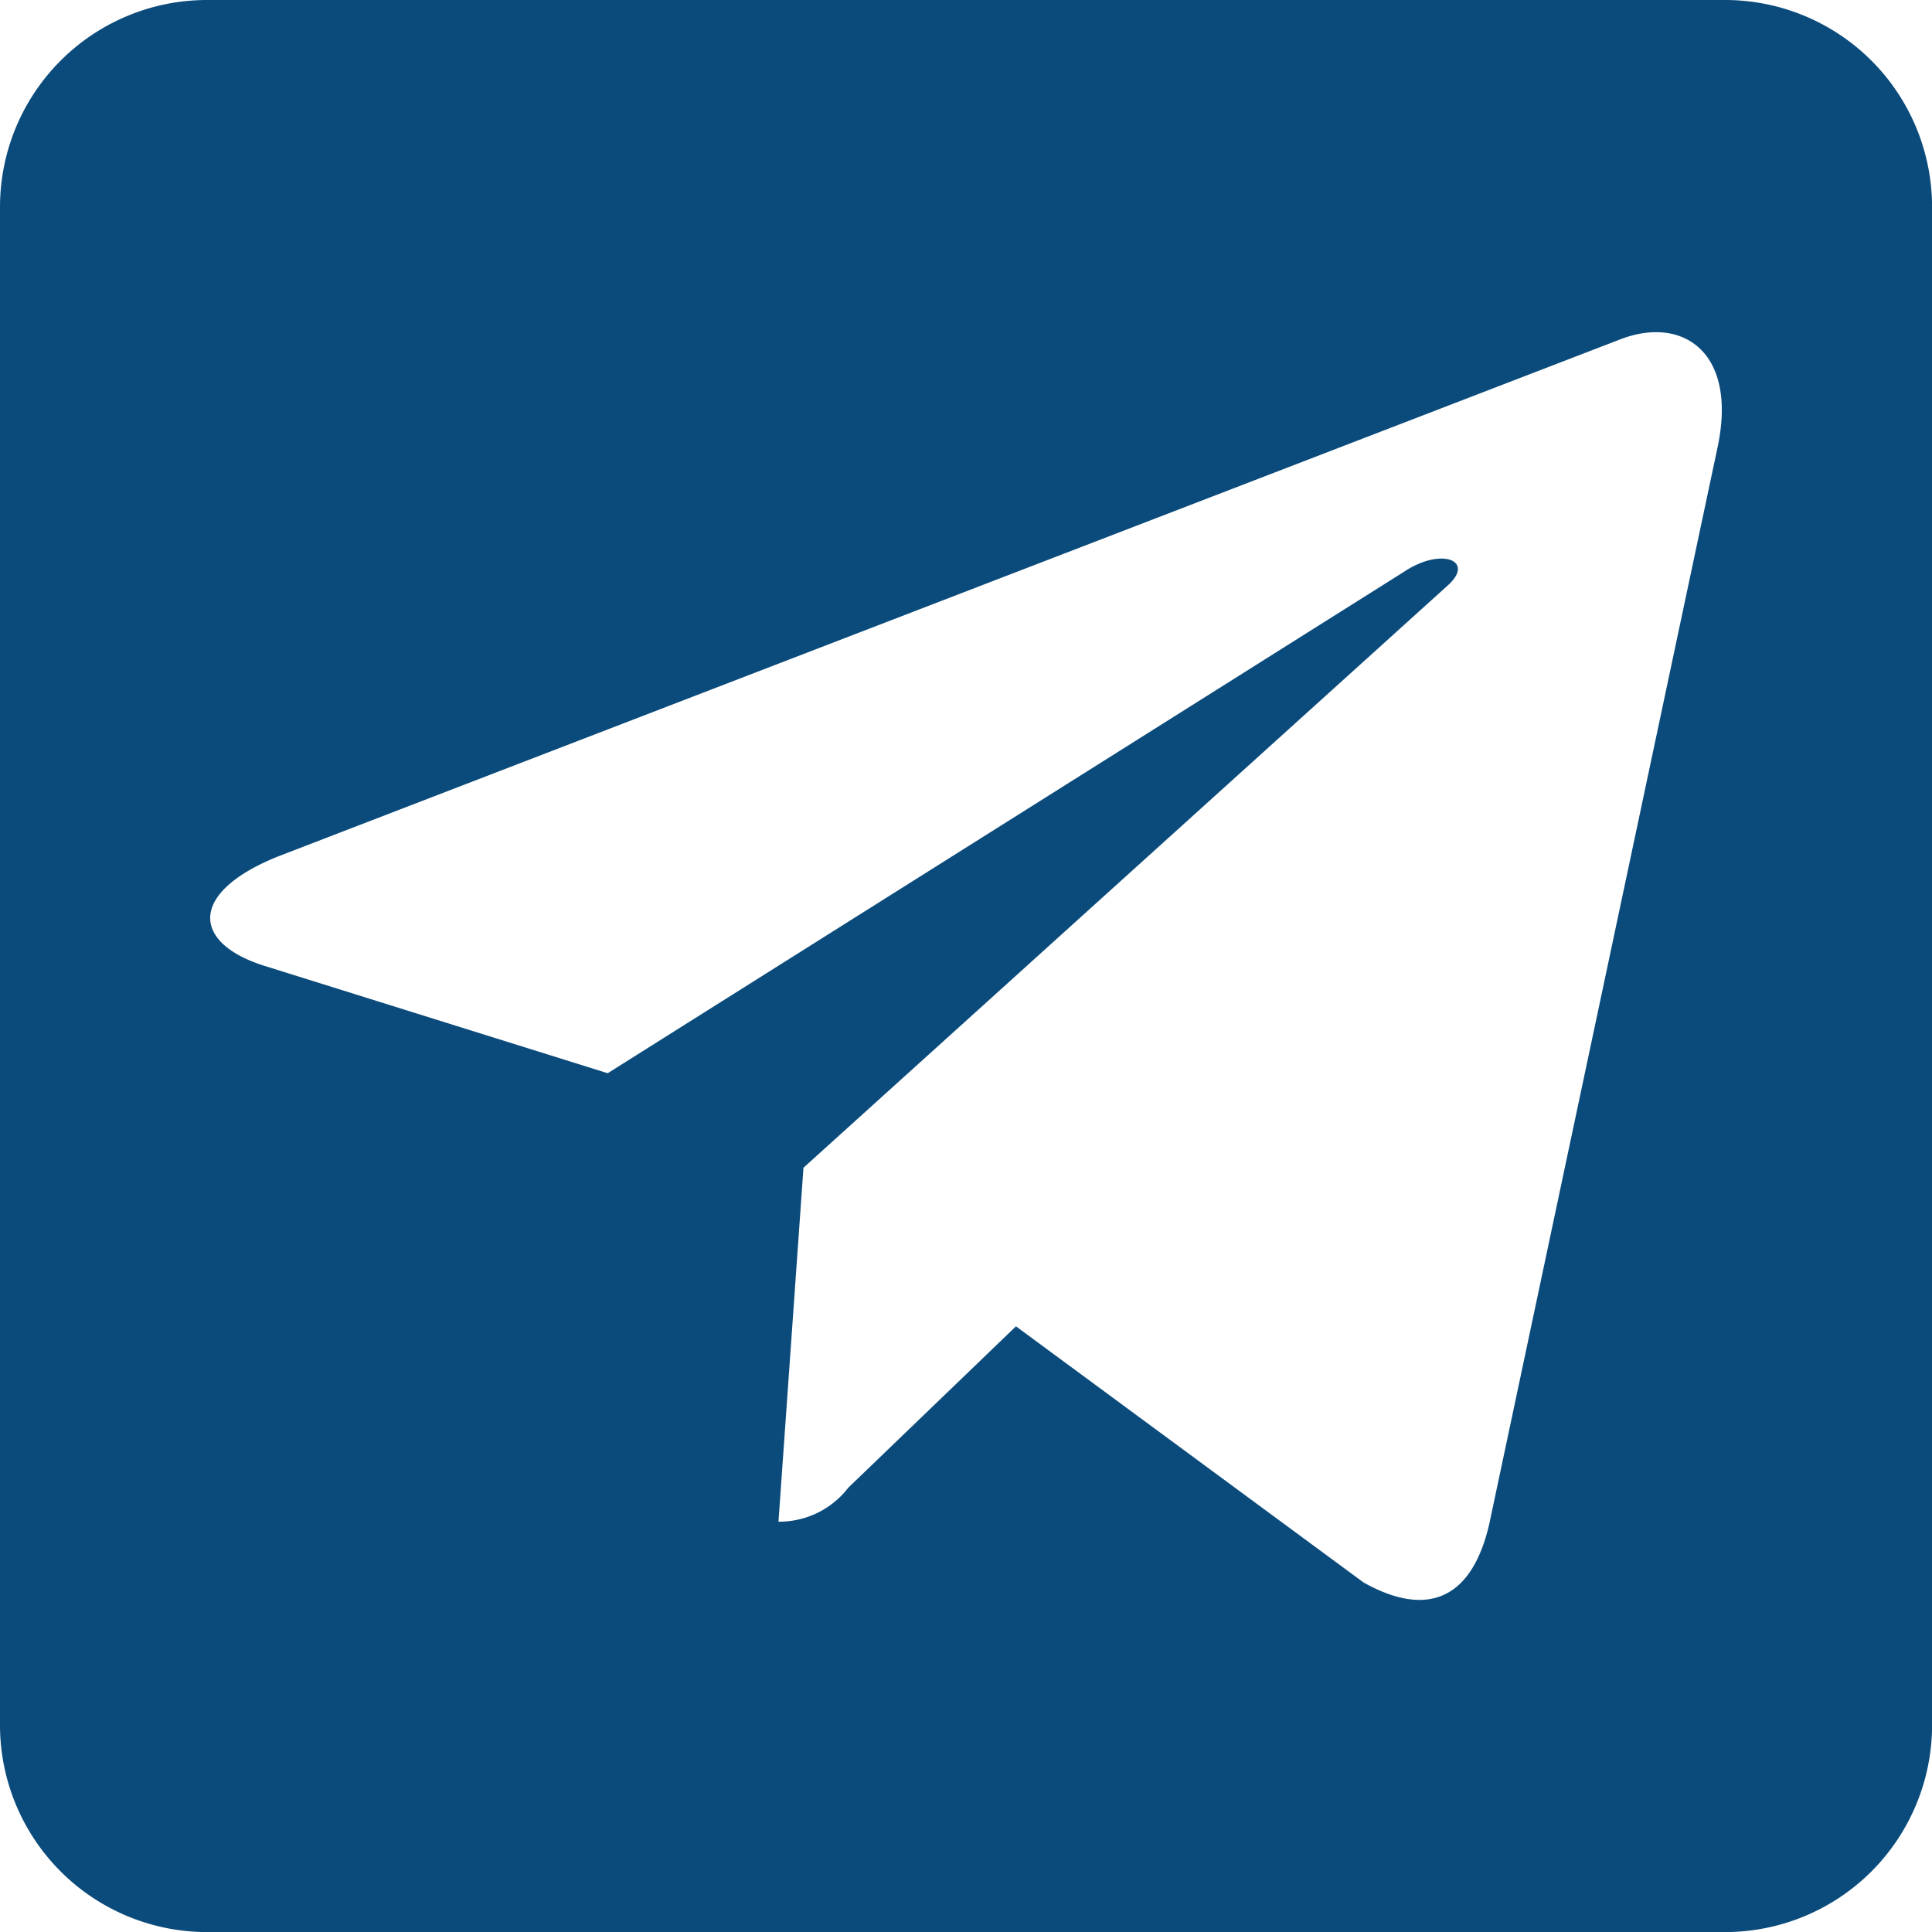 <svg xmlns="http://www.w3.org/2000/svg" width="55.998" height="56" viewBox="0 0 55.998 56">
  <path id="fa-telegram-hover" d="M54.042,3.814h-44a6,6,0,0,0-6,6v44a6,6,0,0,0,6,6h44a6,6,0,0,0,6-6v-44A6,6,0,0,0,54.042,3.814Zm-.219,12.973L47.211,47.969c-.5,2.2-1.8,2.748-3.648,1.711L33.489,42.257l-4.858,4.675a2.527,2.527,0,0,1-2.025.987L27.33,37.66,46,20.787c.813-.724-.177-1.125-1.264-.4L21.655,34.921l-9.938-3.109c-2.161-.676-2.2-2.163.45-3.2L51.036,13.638C52.835,12.963,54.41,14.039,53.823,16.787Z" transform="translate(-4.042 -3.814)" fill="#0b4b7b"/>
</svg>
